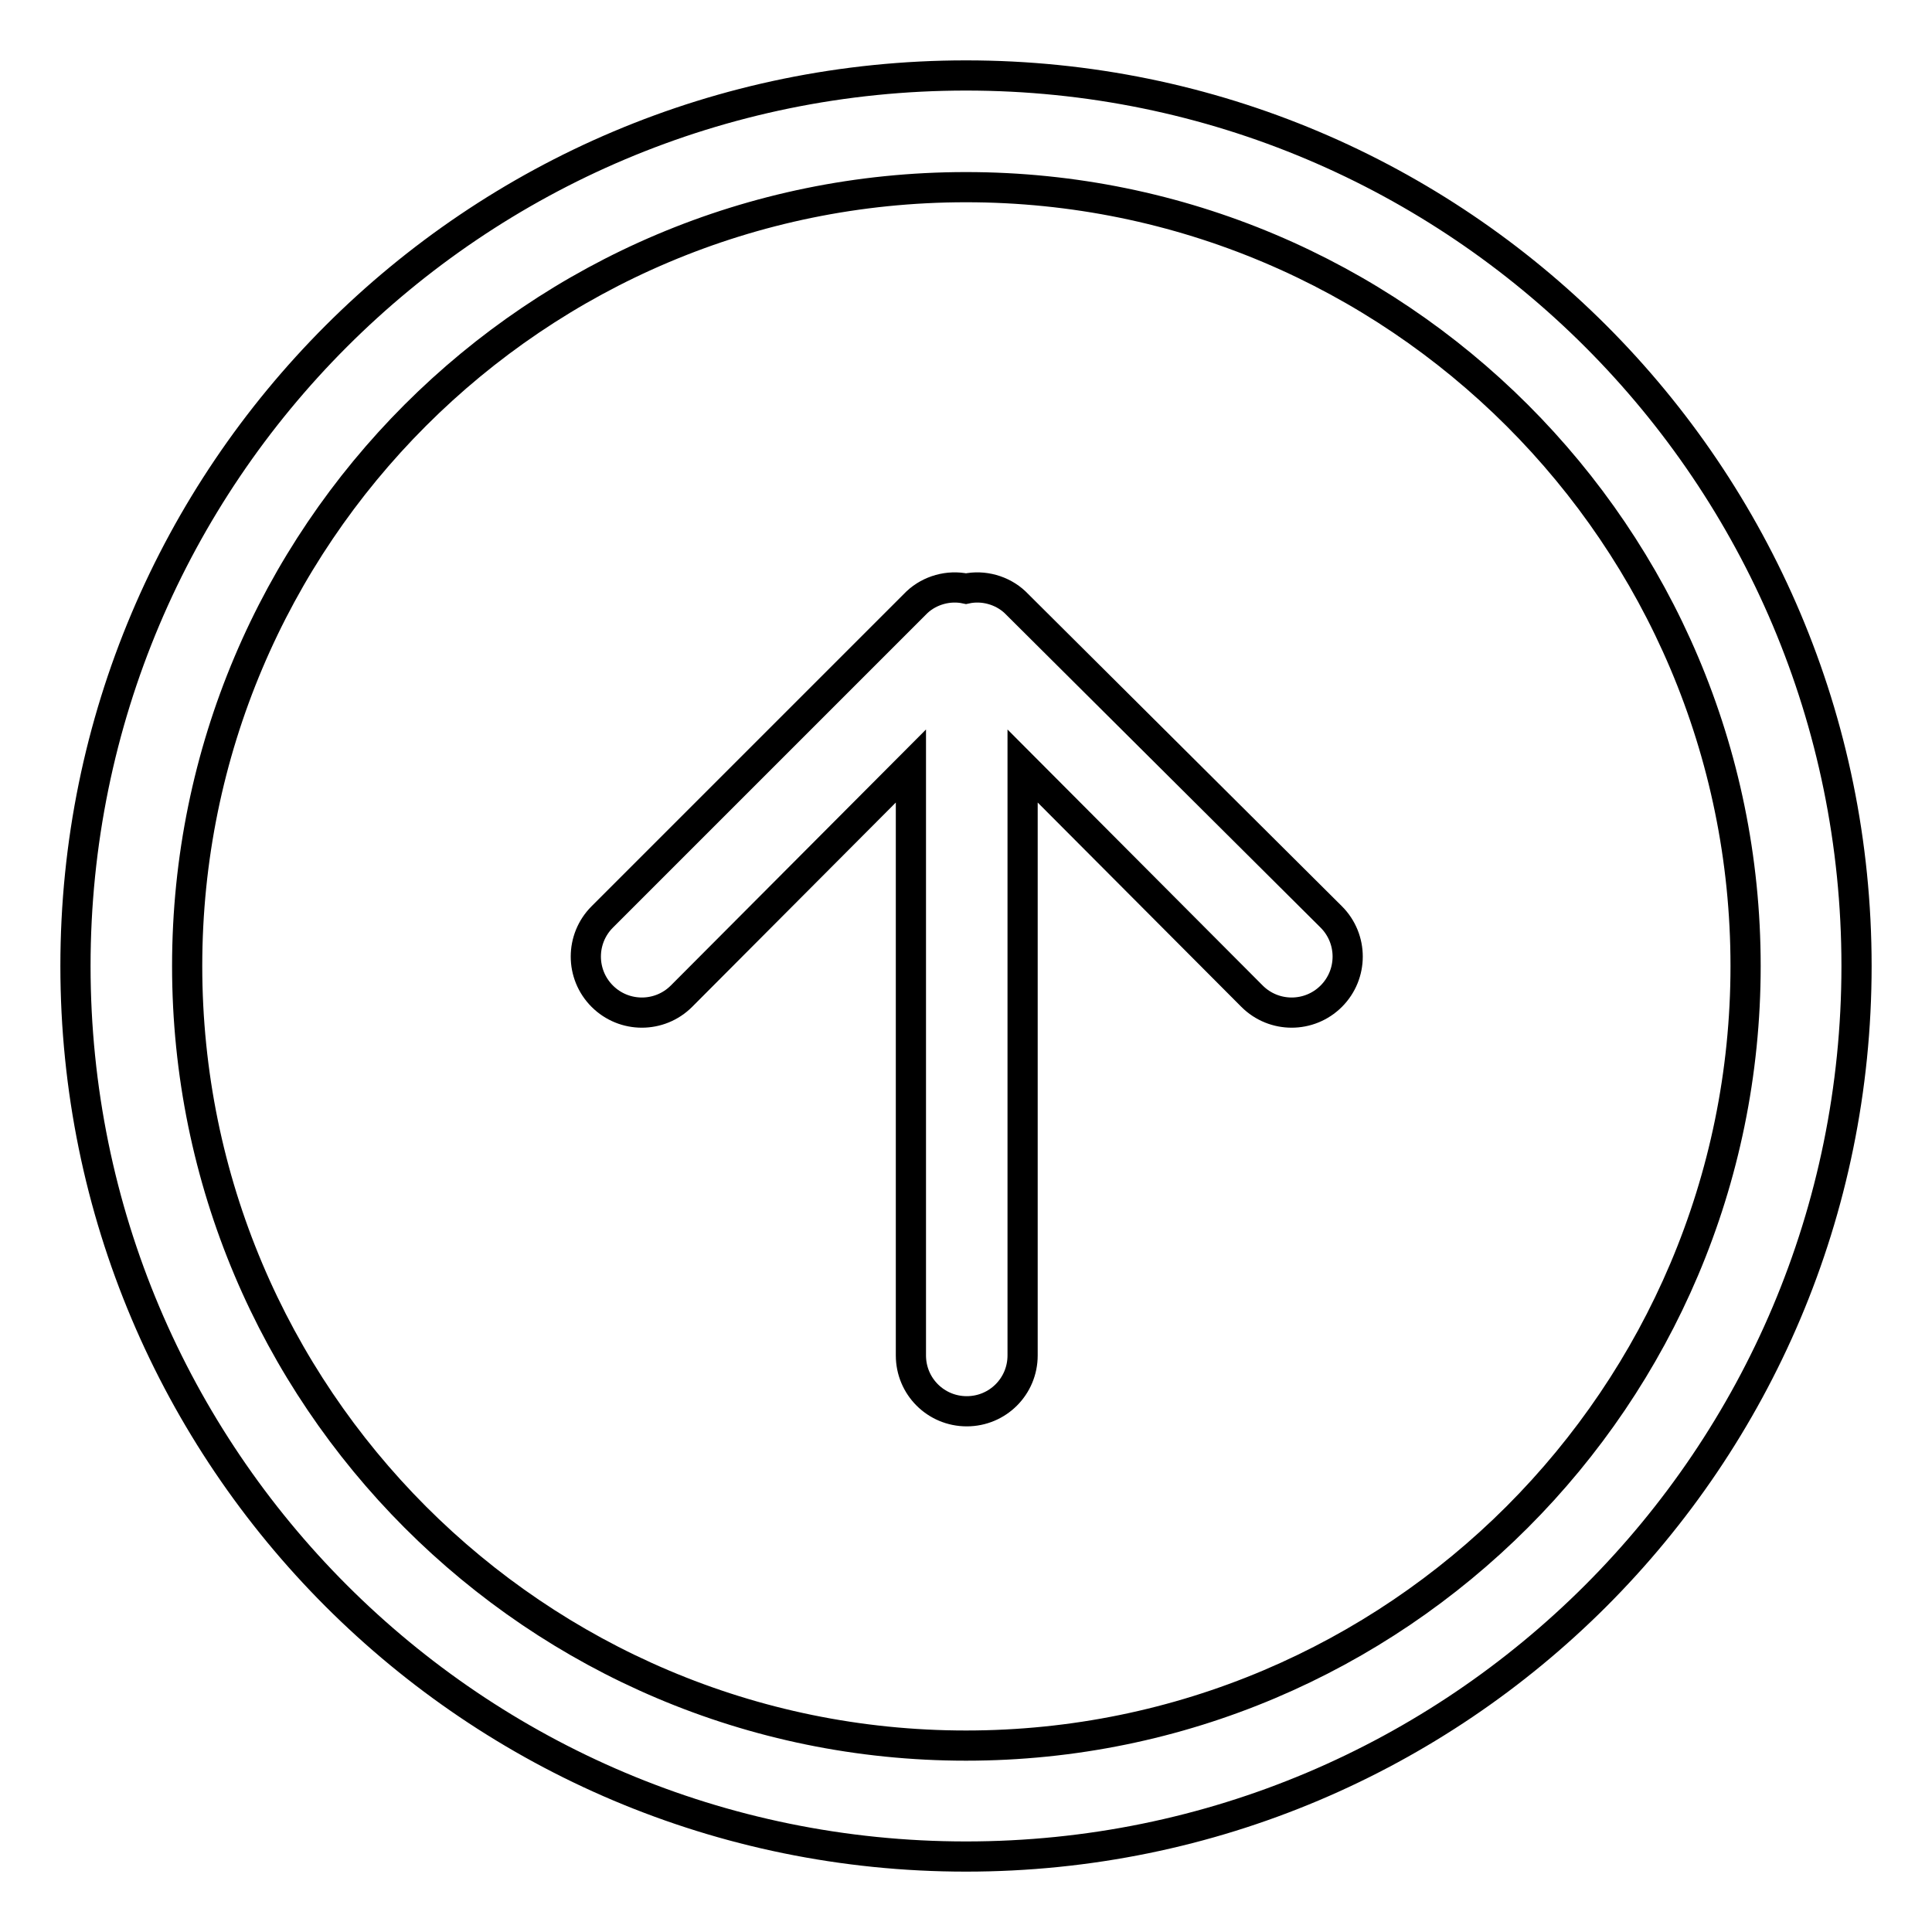 <?xml version="1.0" encoding="utf-8"?>
<!-- Svg Vector Icons : http://www.onlinewebfonts.com/icon -->
<!DOCTYPE svg PUBLIC "-//W3C//DTD SVG 1.1//EN" "http://www.w3.org/Graphics/SVG/1.1/DTD/svg11.dtd">
<svg version="1.1" xmlns="http://www.w3.org/2000/svg" xmlns:xlink="http://www.w3.org/1999/xlink" x="0px" y="0px" viewBox="0 0 256 256" enable-background="new 0 0 256 256" xml:space="preserve">
<g> <path stroke-width="4" fill-opacity="0" stroke="#000000"  d="M134.5,79.8c-1.7-1.6-4.2-2.3-6.5-1.8c-2.3-0.5-4.8,0.2-6.5,1.8l-41.7,41.7c-2.9,2.9-2.9,7.6,0,10.5 c2.9,2.9,7.6,2.9,10.5,0l30.4-30.5v78.1c0,4.1,3.3,7.4,7.4,7.4s7.4-3.3,7.4-7.4v-78.1l30.4,30.5c2.9,2.9,7.6,2.9,10.5,0 s2.9-7.6,0-10.5L134.5,79.8z M128,10C62.8,10,10,62.8,10,128c0,65.2,52.8,118,118,118c65.2,0,118-52.8,118-118 C246,62.8,193.2,10,128,10z M128,231.3C71,231.3,24.8,185,24.8,128S71,24.8,128,24.8S231.3,71,231.3,128S185,231.3,128,231.3z"/></g>
</svg>